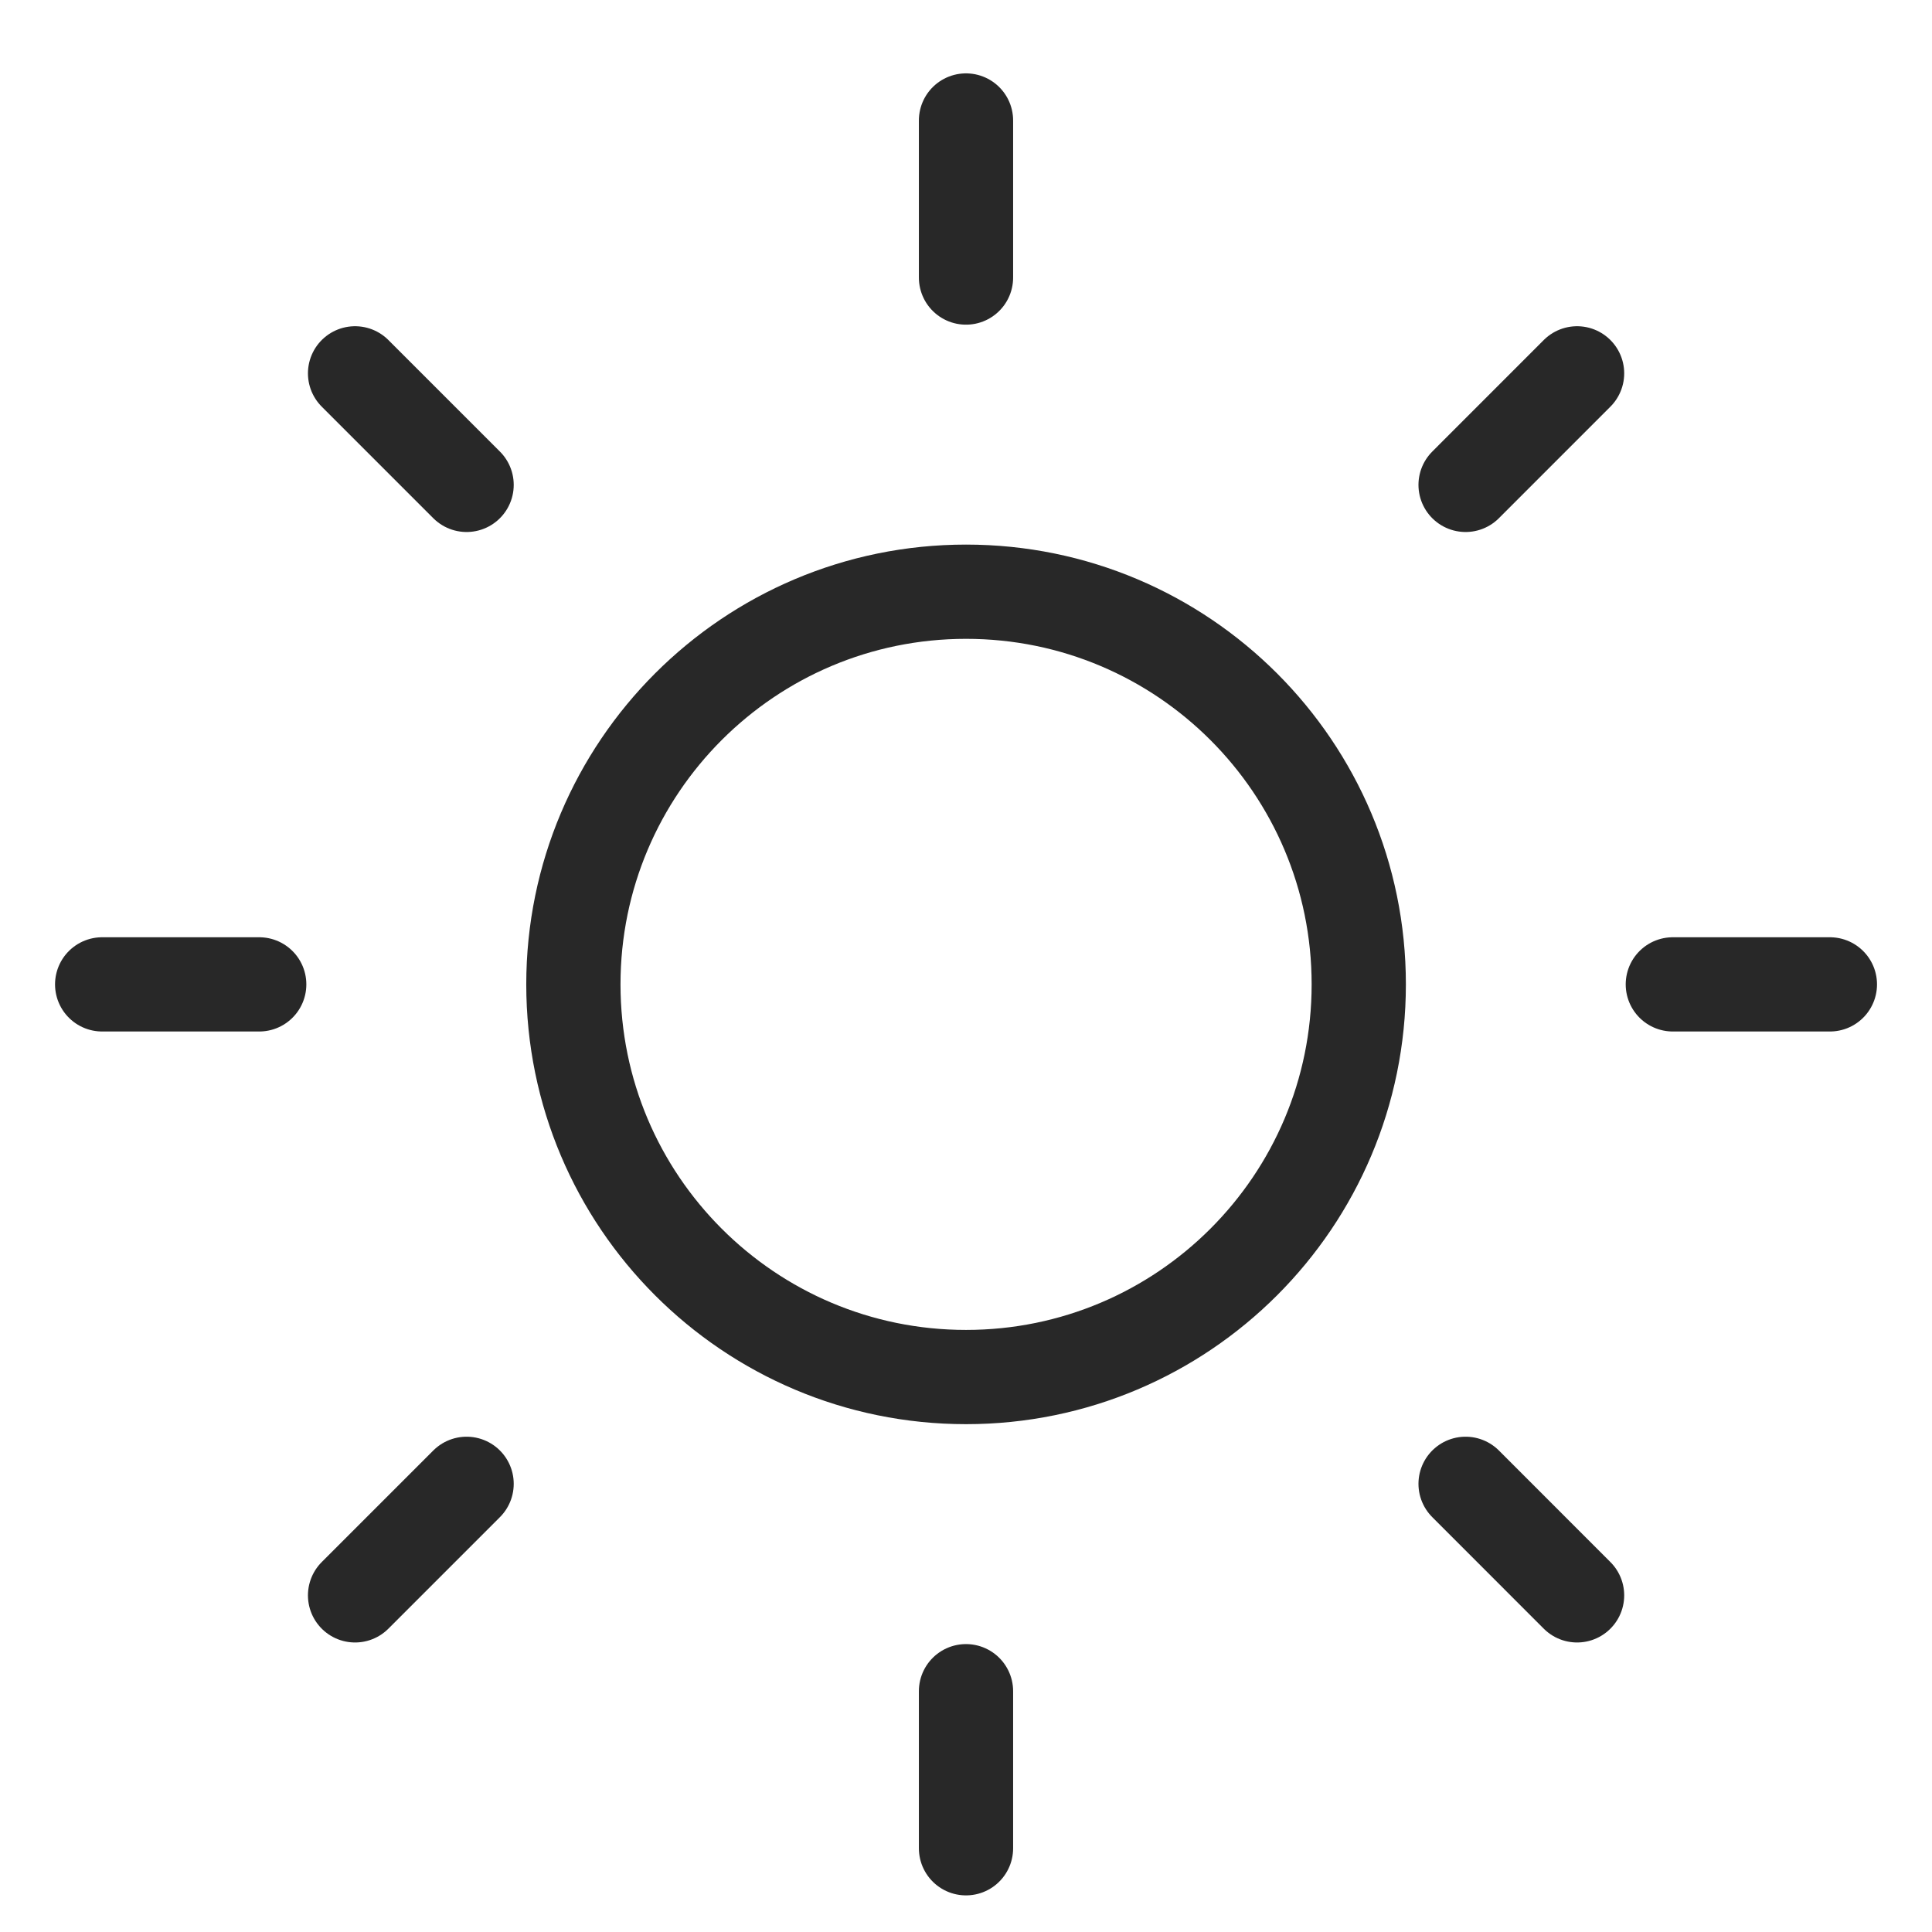 <?xml version="1.0" encoding="UTF-8"?> <svg xmlns="http://www.w3.org/2000/svg" width="41" height="41" viewBox="0 0 41 41" fill="none"><g clip-path="url(#clip0_2450_4522)"><path d="M20.501 29.223C25.104 29.223 28.835 25.492 28.835 20.89C28.835 16.288 25.104 12.557 20.501 12.557C15.899 12.557 12.168 16.288 12.168 20.89C12.168 25.492 15.899 29.223 20.501 29.223Z" stroke="#282828" stroke-width="2" stroke-linecap="round" stroke-linejoin="round"></path><path d="M20.5 2.557V5.89" stroke="#282828" stroke-width="2" stroke-linecap="round" stroke-linejoin="round"></path><path d="M20.5 35.89V39.223" stroke="#282828" stroke-width="2" stroke-linecap="round" stroke-linejoin="round"></path><path d="M7.535 7.923L9.902 10.29" stroke="#282828" stroke-width="2" stroke-linecap="round" stroke-linejoin="round"></path><path d="M31.102 31.489L33.468 33.856" stroke="#282828" stroke-width="2" stroke-linecap="round" stroke-linejoin="round"></path><path d="M2.168 20.89H5.501" stroke="#282828" stroke-width="2" stroke-linecap="round" stroke-linejoin="round"></path><path d="M35.5 20.89H38.833" stroke="#282828" stroke-width="2" stroke-linecap="round" stroke-linejoin="round"></path><path d="M7.535 33.856L9.902 31.489" stroke="#282828" stroke-width="2" stroke-linecap="round" stroke-linejoin="round"></path><path d="M31.102 10.29L33.468 7.923" stroke="#282828" stroke-width="2" stroke-linecap="round" stroke-linejoin="round"></path></g><defs><clipPath id="clip0_2450_4522"><rect width="40" height="40" fill="white" transform="translate(0.5 0.89)"></rect></clipPath></defs></svg> 